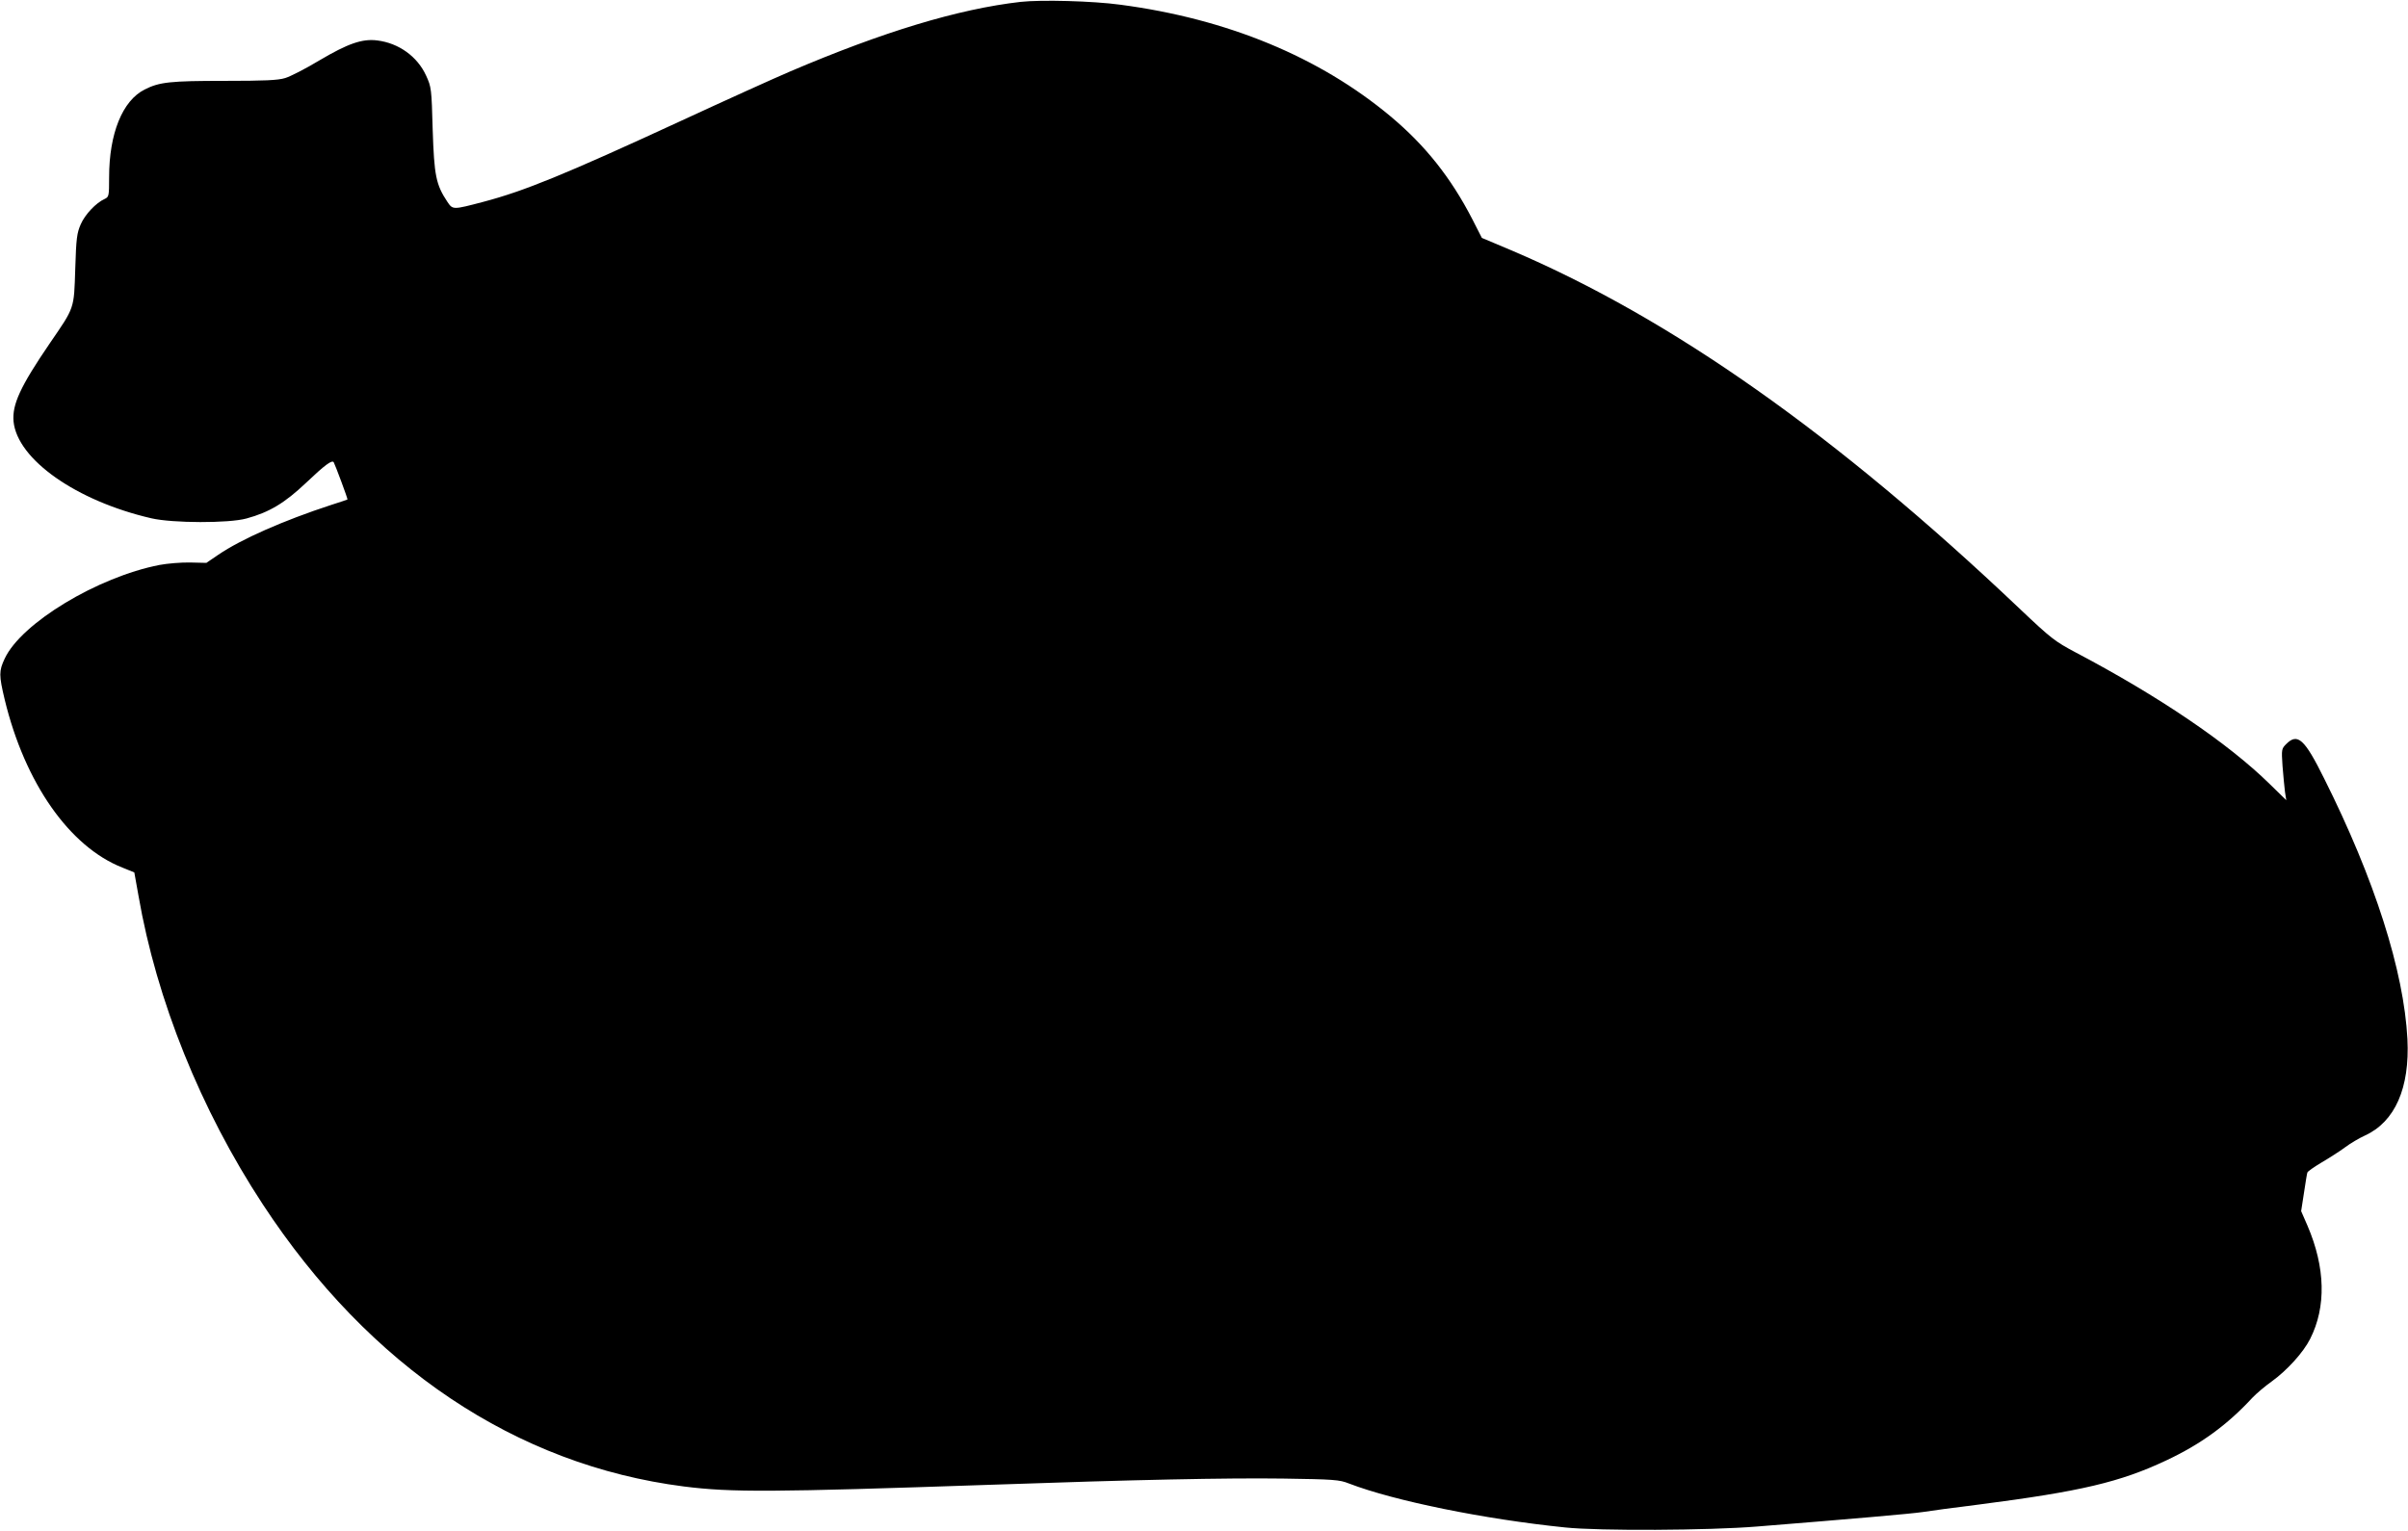  <svg version="1.0" xmlns="http://www.w3.org/2000/svg"
 width="1280pt" height="814pt" viewBox="0 0 1280 814"
 preserveAspectRatio="xMidYMid meet"><g transform="translate(0,814) scale(0.1,-0.1)"
fill="#000000" stroke="none">
<path d="M5425 8130 c-332 -38 -731 -159 -1225 -370 -80 -34 -343 -153 -585
-265 -615 -284 -829 -371 -1045 -428 -163 -43 -163 -43 -192 0 -61 92 -70 140
-78 383 -6 219 -7 227 -35 288 -46 101 -145 173 -260 187 -79 10 -155 -16
-307 -106 -73 -44 -155 -86 -182 -94 -38 -12 -112 -15 -322 -15 -288 0 -347
-6 -425 -46 -118 -59 -189 -234 -189 -467 0 -100 -1 -104 -24 -115 -46 -21
-104 -82 -127 -135 -20 -46 -24 -73 -29 -237 -7 -215 -2 -201 -135 -395 -157
-230 -201 -326 -193 -416 20 -202 334 -423 733 -515 113 -26 411 -27 505 -1
122 33 204 83 315 188 102 97 140 125 149 111 7 -12 76 -196 73 -198 -1 -1
-40 -14 -87 -29 -254 -83 -478 -182 -600 -265 l-63 -43 -86 2 c-47 1 -120 -5
-163 -13 -329 -64 -735 -309 -823 -498 -31 -66 -31 -88 0 -218 107 -443 344
-782 625 -893 l64 -26 22 -123 c96 -556 331 -1139 661 -1642 567 -864 1346
-1386 2238 -1500 254 -32 462 -31 1630 9 770 27 1256 37 1555 33 270 -4 300
-6 350 -26 242 -93 720 -190 1150 -234 181 -19 763 -16 1020 5 510 41 820 68
880 77 36 6 171 24 300 40 542 70 750 119 996 235 183 86 323 188 457 333 22
23 68 62 102 86 82 59 169 155 205 227 86 170 81 379 -14 601 l-34 78 15 97
c8 54 16 103 18 108 1 6 36 30 76 54 41 24 97 60 124 80 28 21 75 49 106 63
160 73 239 253 226 513 -19 362 -174 849 -443 1386 -104 210 -141 243 -201
183 -25 -25 -26 -28 -20 -117 4 -51 10 -112 13 -137 l7 -45 -89 87 c-220 216
-589 466 -1029 698 -113 60 -131 74 -300 234 -973 924 -1852 1543 -2699 1904
l-159 67 -51 100 c-114 221 -250 392 -434 546 -378 316 -868 519 -1437 594
-146 20 -421 27 -530 15z"/>
</g>
</svg>
